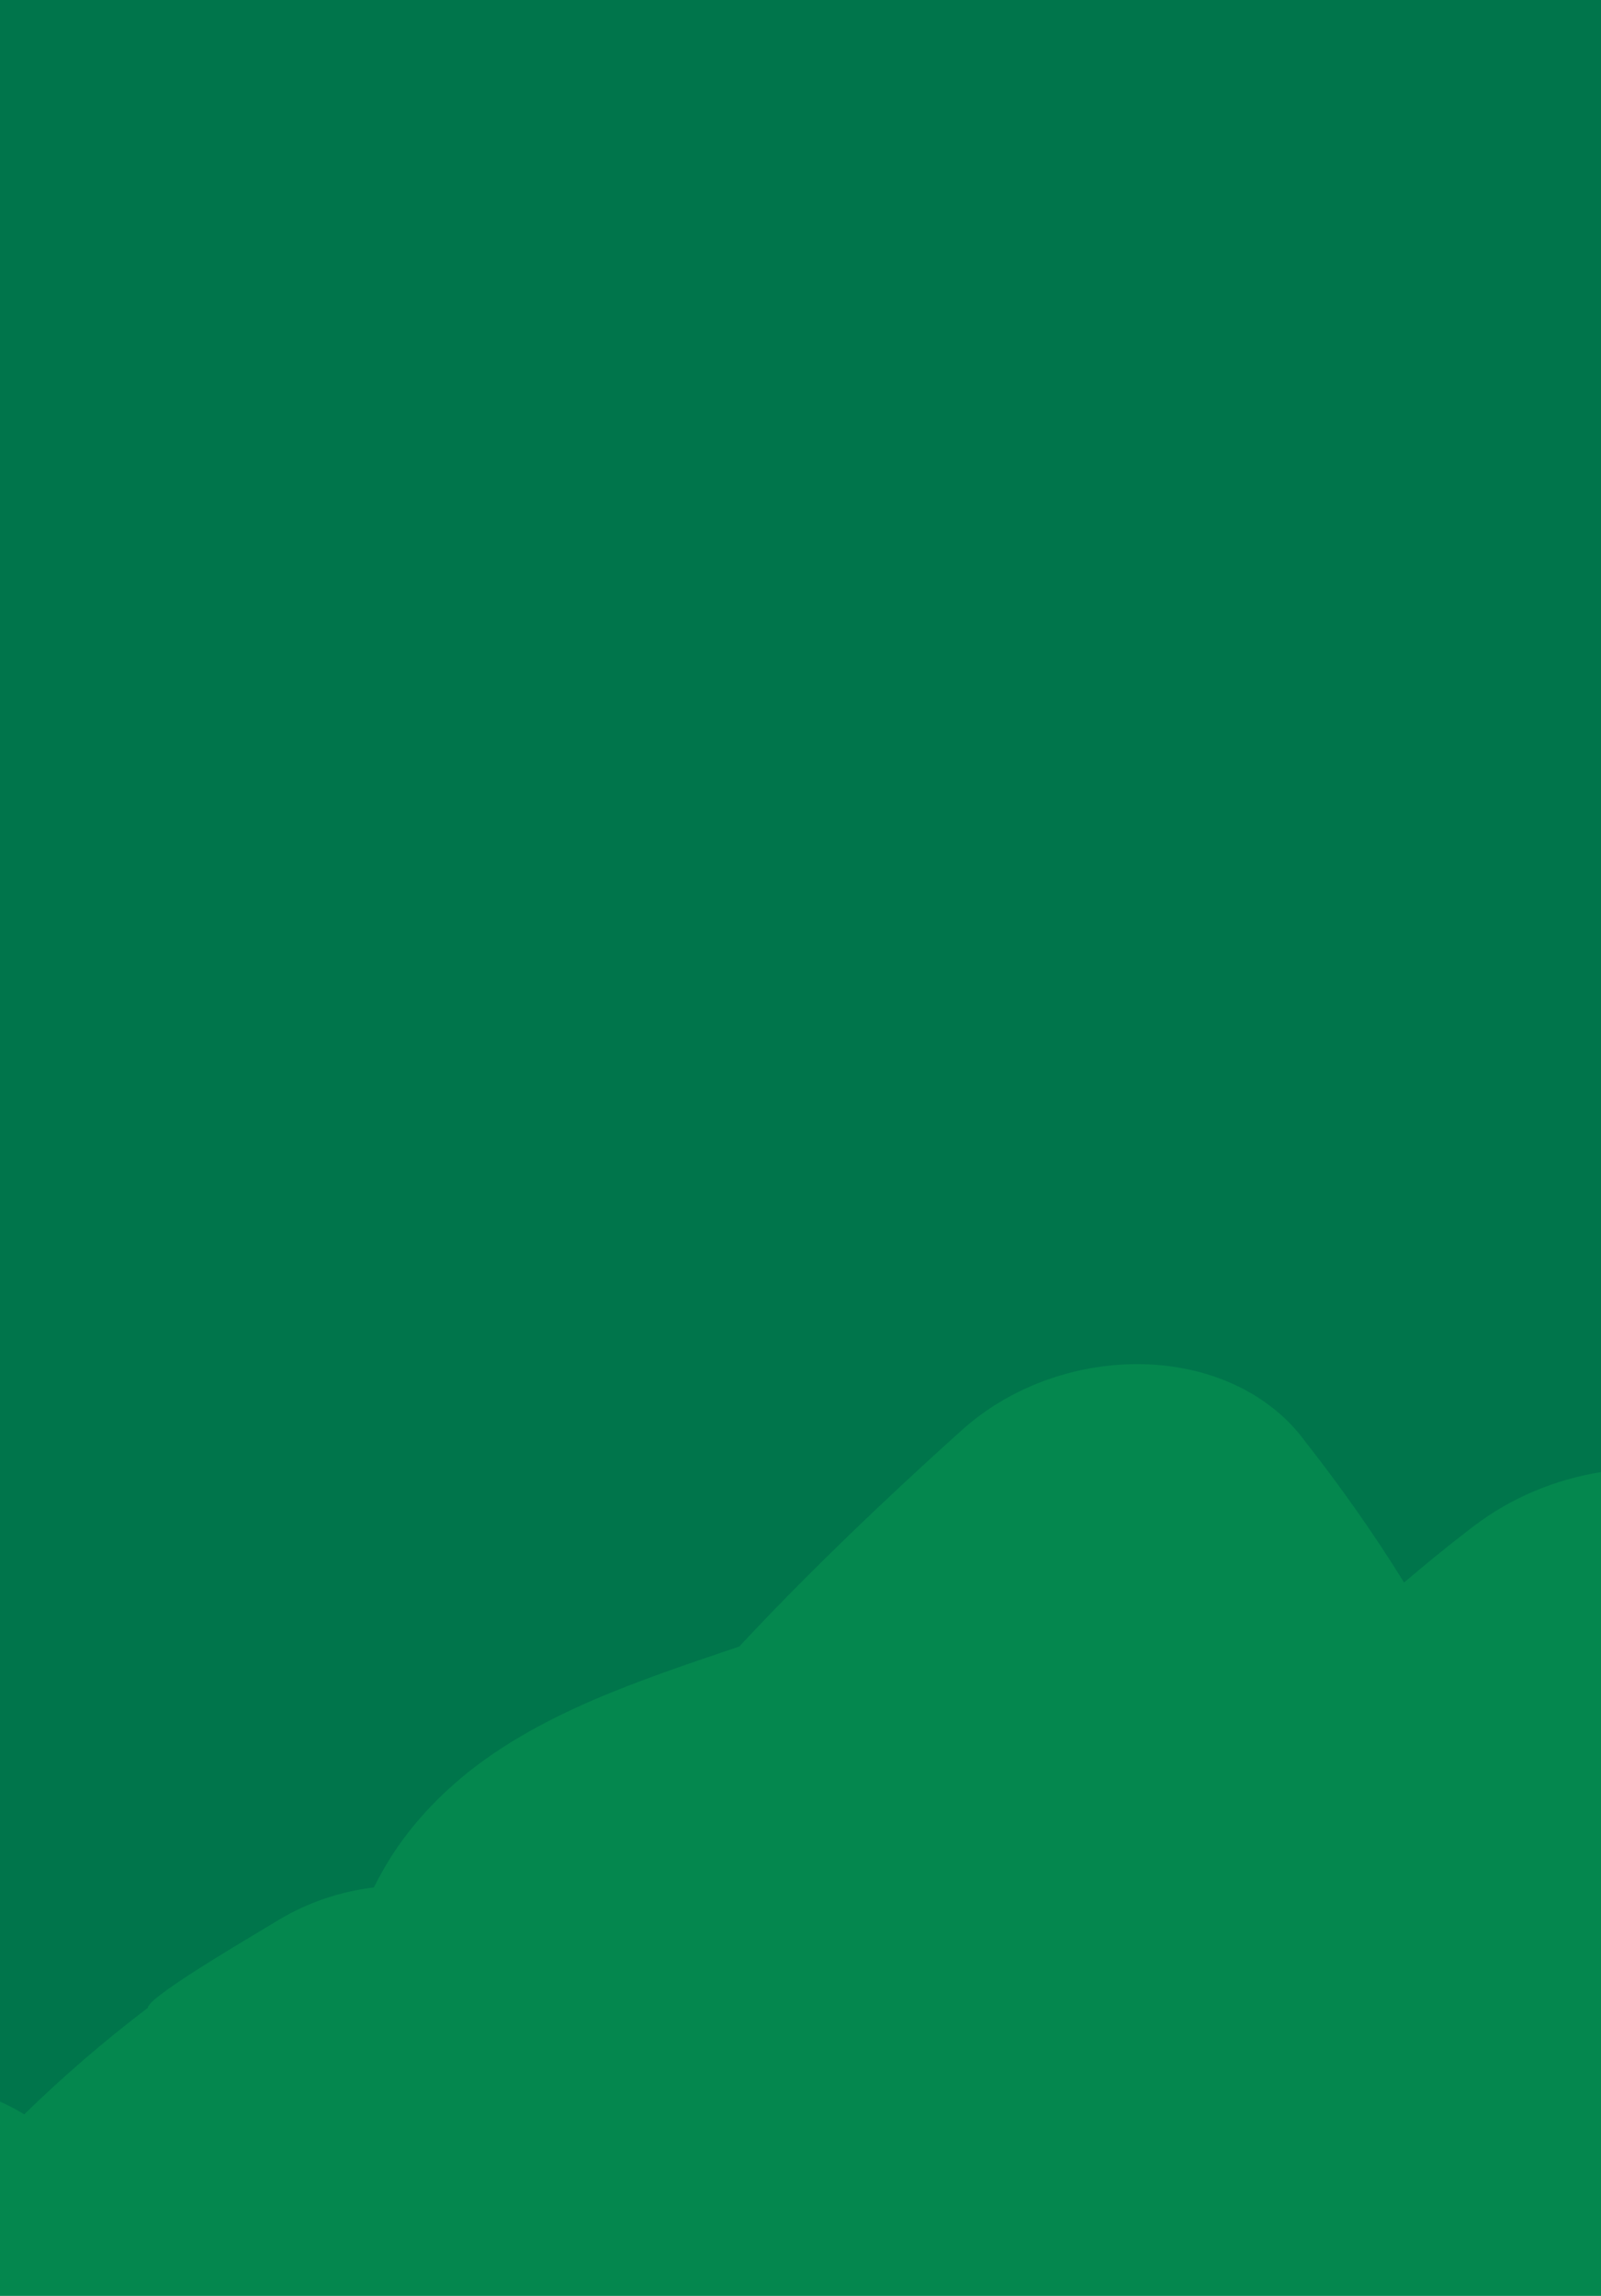<svg viewBox="0 0 845.09 1211.73" xmlns="http://www.w3.org/2000/svg" id="FONDS"><defs><style>.cls-1{fill:#04874e;}.cls-2{fill:#f5ece3;}.cls-3{fill:#00754b;}</style></defs><rect height="1211.73" width="845.09" x="0" class="cls-3"></rect><path d="M297.2,983.48c-8.2,6.14-15.13,12.98-21.05,20.81-1.85,2.48-3.57,5.09-5.21,7.76,1.98,1.32,3.91,2.69,5.77,4.15,6.51-11.27,13.37-22.16,20.49-32.73Z" class="cls-2"></path><path d="M845.09,1211.73v-434.74c-23.91,3.83-47.46,13.4-67.43,28.74l-3.55,2.73c-11.3,8.69-22.24,17.68-32.96,26.82-15.87-25.62-33.2-50.18-51.58-73.65l-3.02-3.9c-4.31-5.42-9.43-10.48-15.36-15.07-29-22.44-70.19-27.95-108.02-17.67-20.22,5.49-39.49,15.49-55.43,29.83-28.24,25.39-56.08,51.52-83.29,78.78-11.56,11.55-22.96,23.4-34.24,35.47-13.08,4.4-26.43,8.9-40.14,13.82-24.25,8.77-49.79,18.74-75.07,33.49-12.55,7.38-24.92,15.95-36.03,25.9-11.15,9.88-21.05,20.95-29.04,32.5-4.85,7.06-8.98,14.25-12.6,21.45-17.2,2.06-34.46,7.66-50.16,17.09l-5.53,3.32c-20.23,12.16-63.81,38.01-63.58,43.1-23.19,17.62-44.99,36.45-65.28,56.25-3.9-2.45-8.23-4.72-12.78-6.72v102.43h845.09Z" class="cls-1"></path></svg>